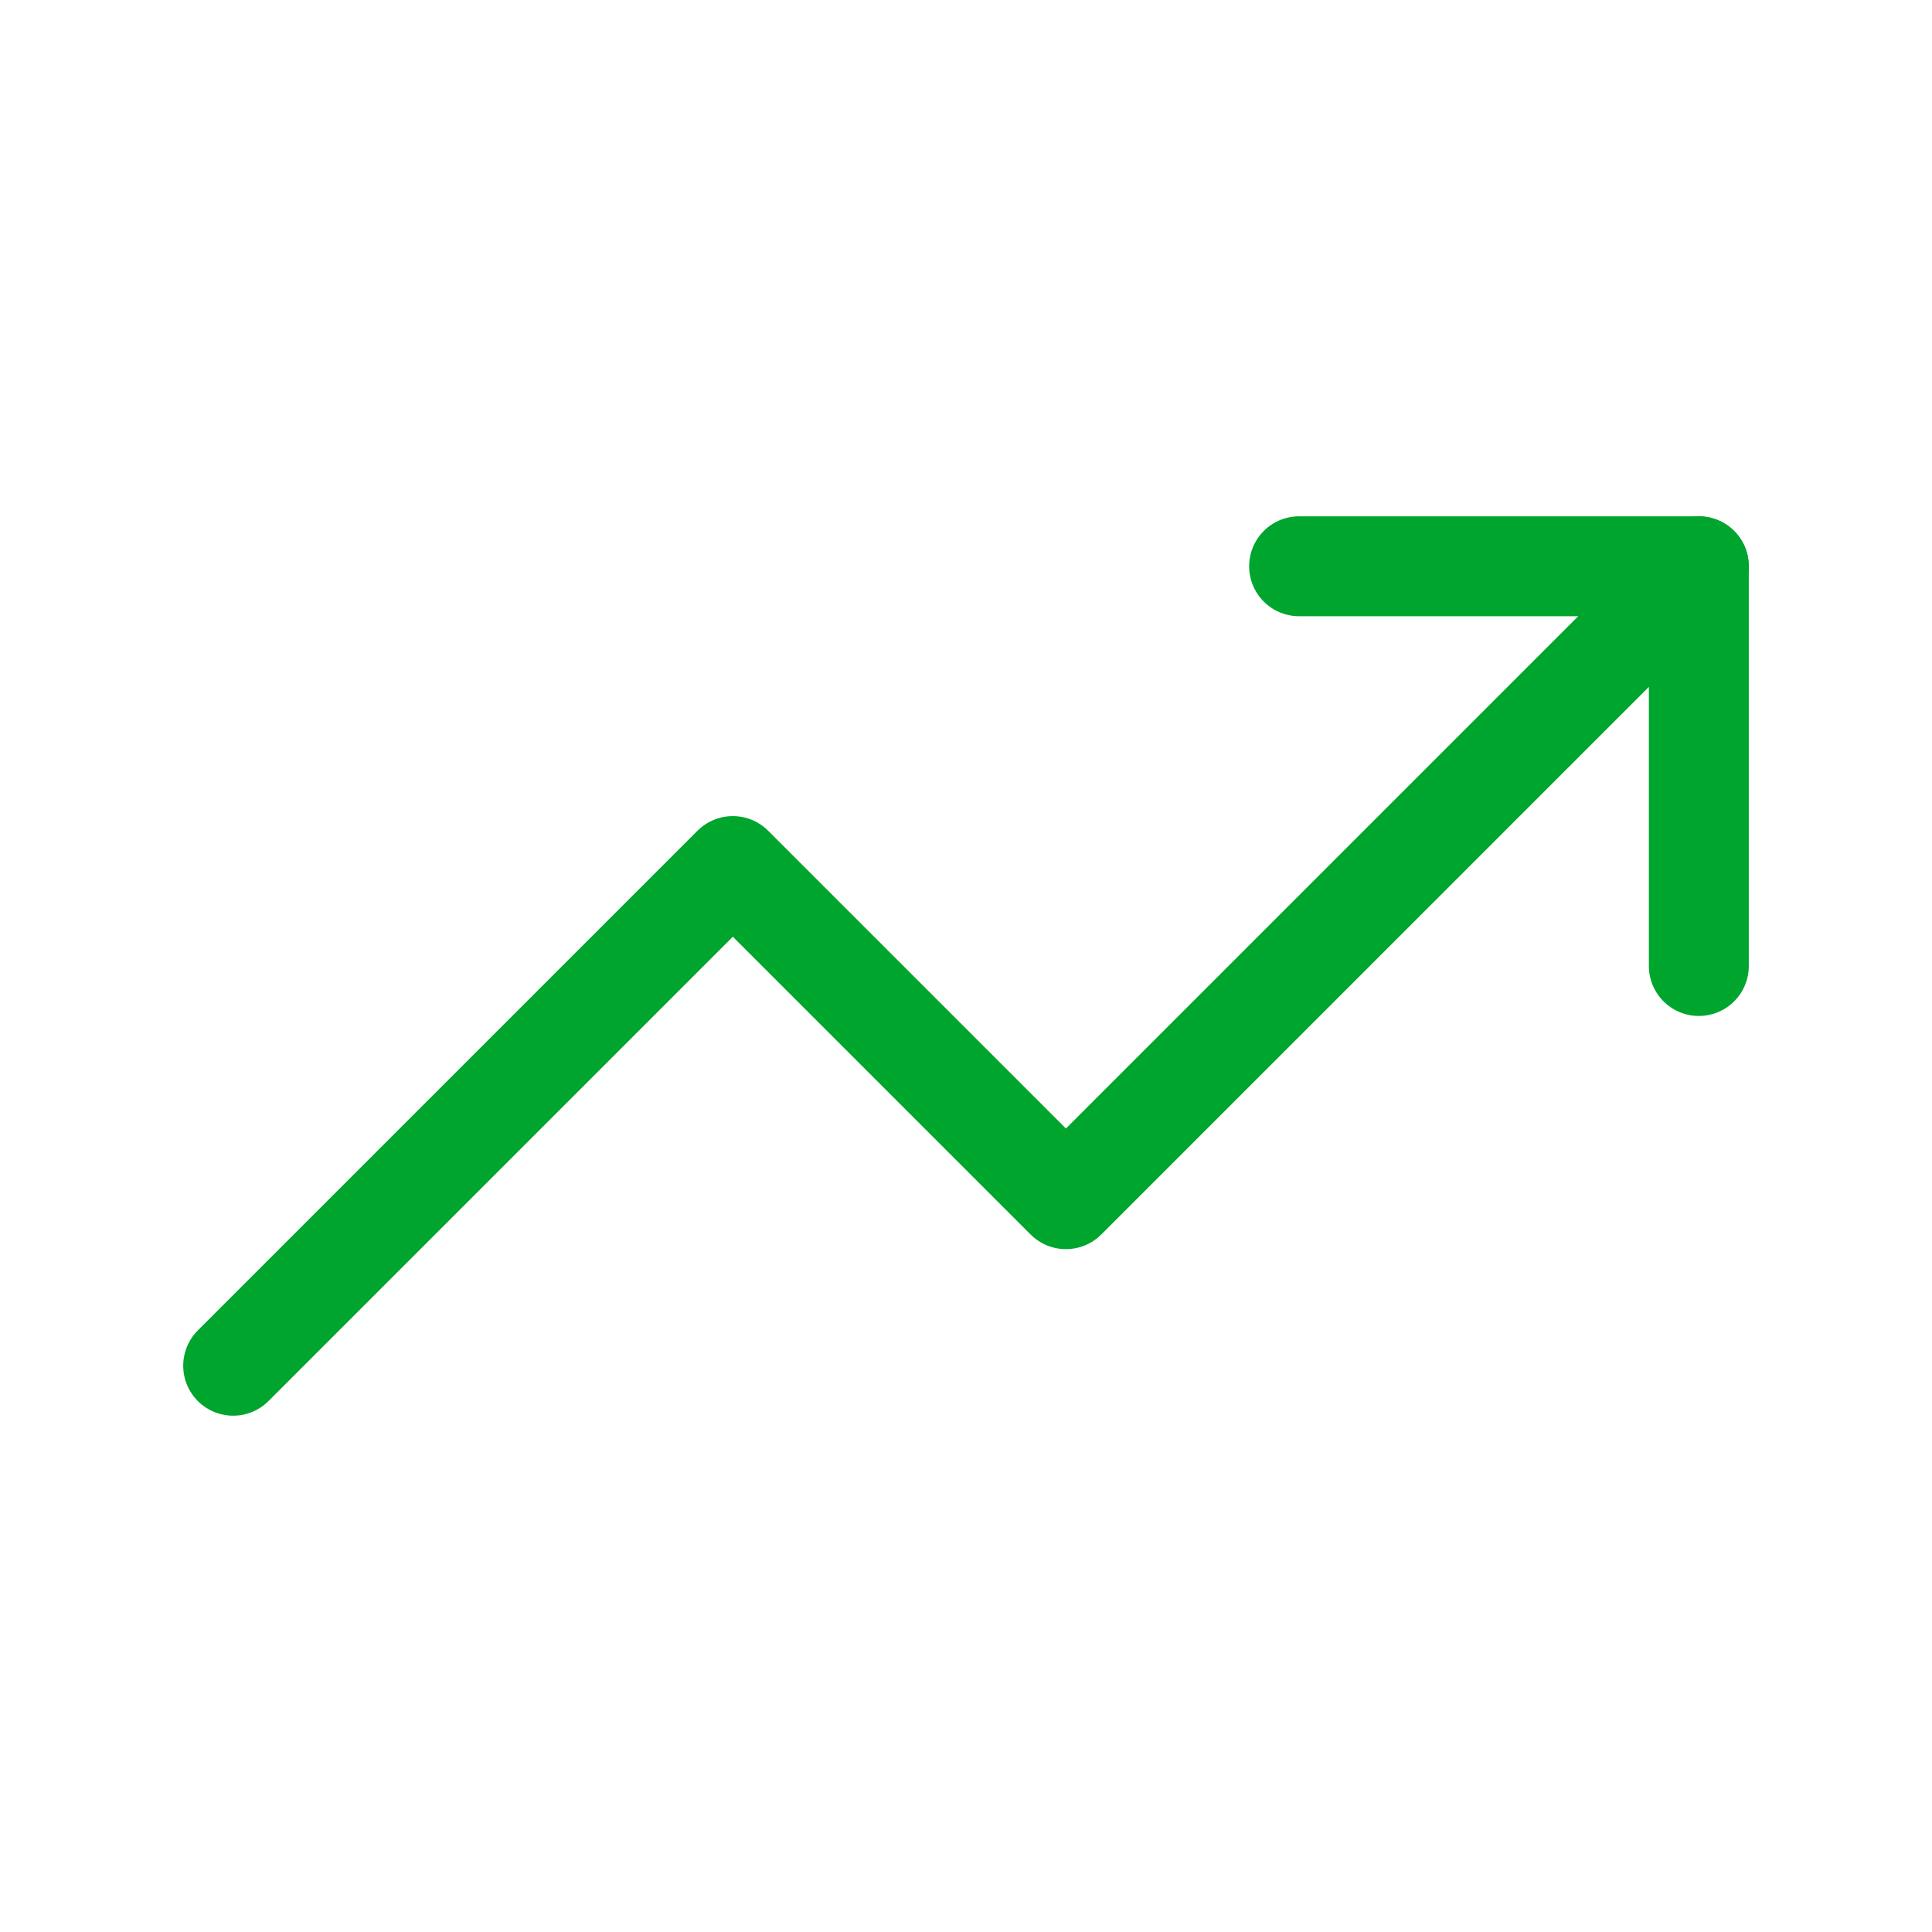 <svg width="58" height="58" viewBox="0 0 58 58" fill="none" xmlns="http://www.w3.org/2000/svg">
<path d="M51 17L32 36L22 26L7 41" stroke="#00A52D" stroke-width="3" stroke-linecap="round" stroke-linejoin="round"/>
<path d="M39 17H51V29" stroke="#00A52D" stroke-width="3" stroke-linecap="round" stroke-linejoin="round"/>
</svg>
